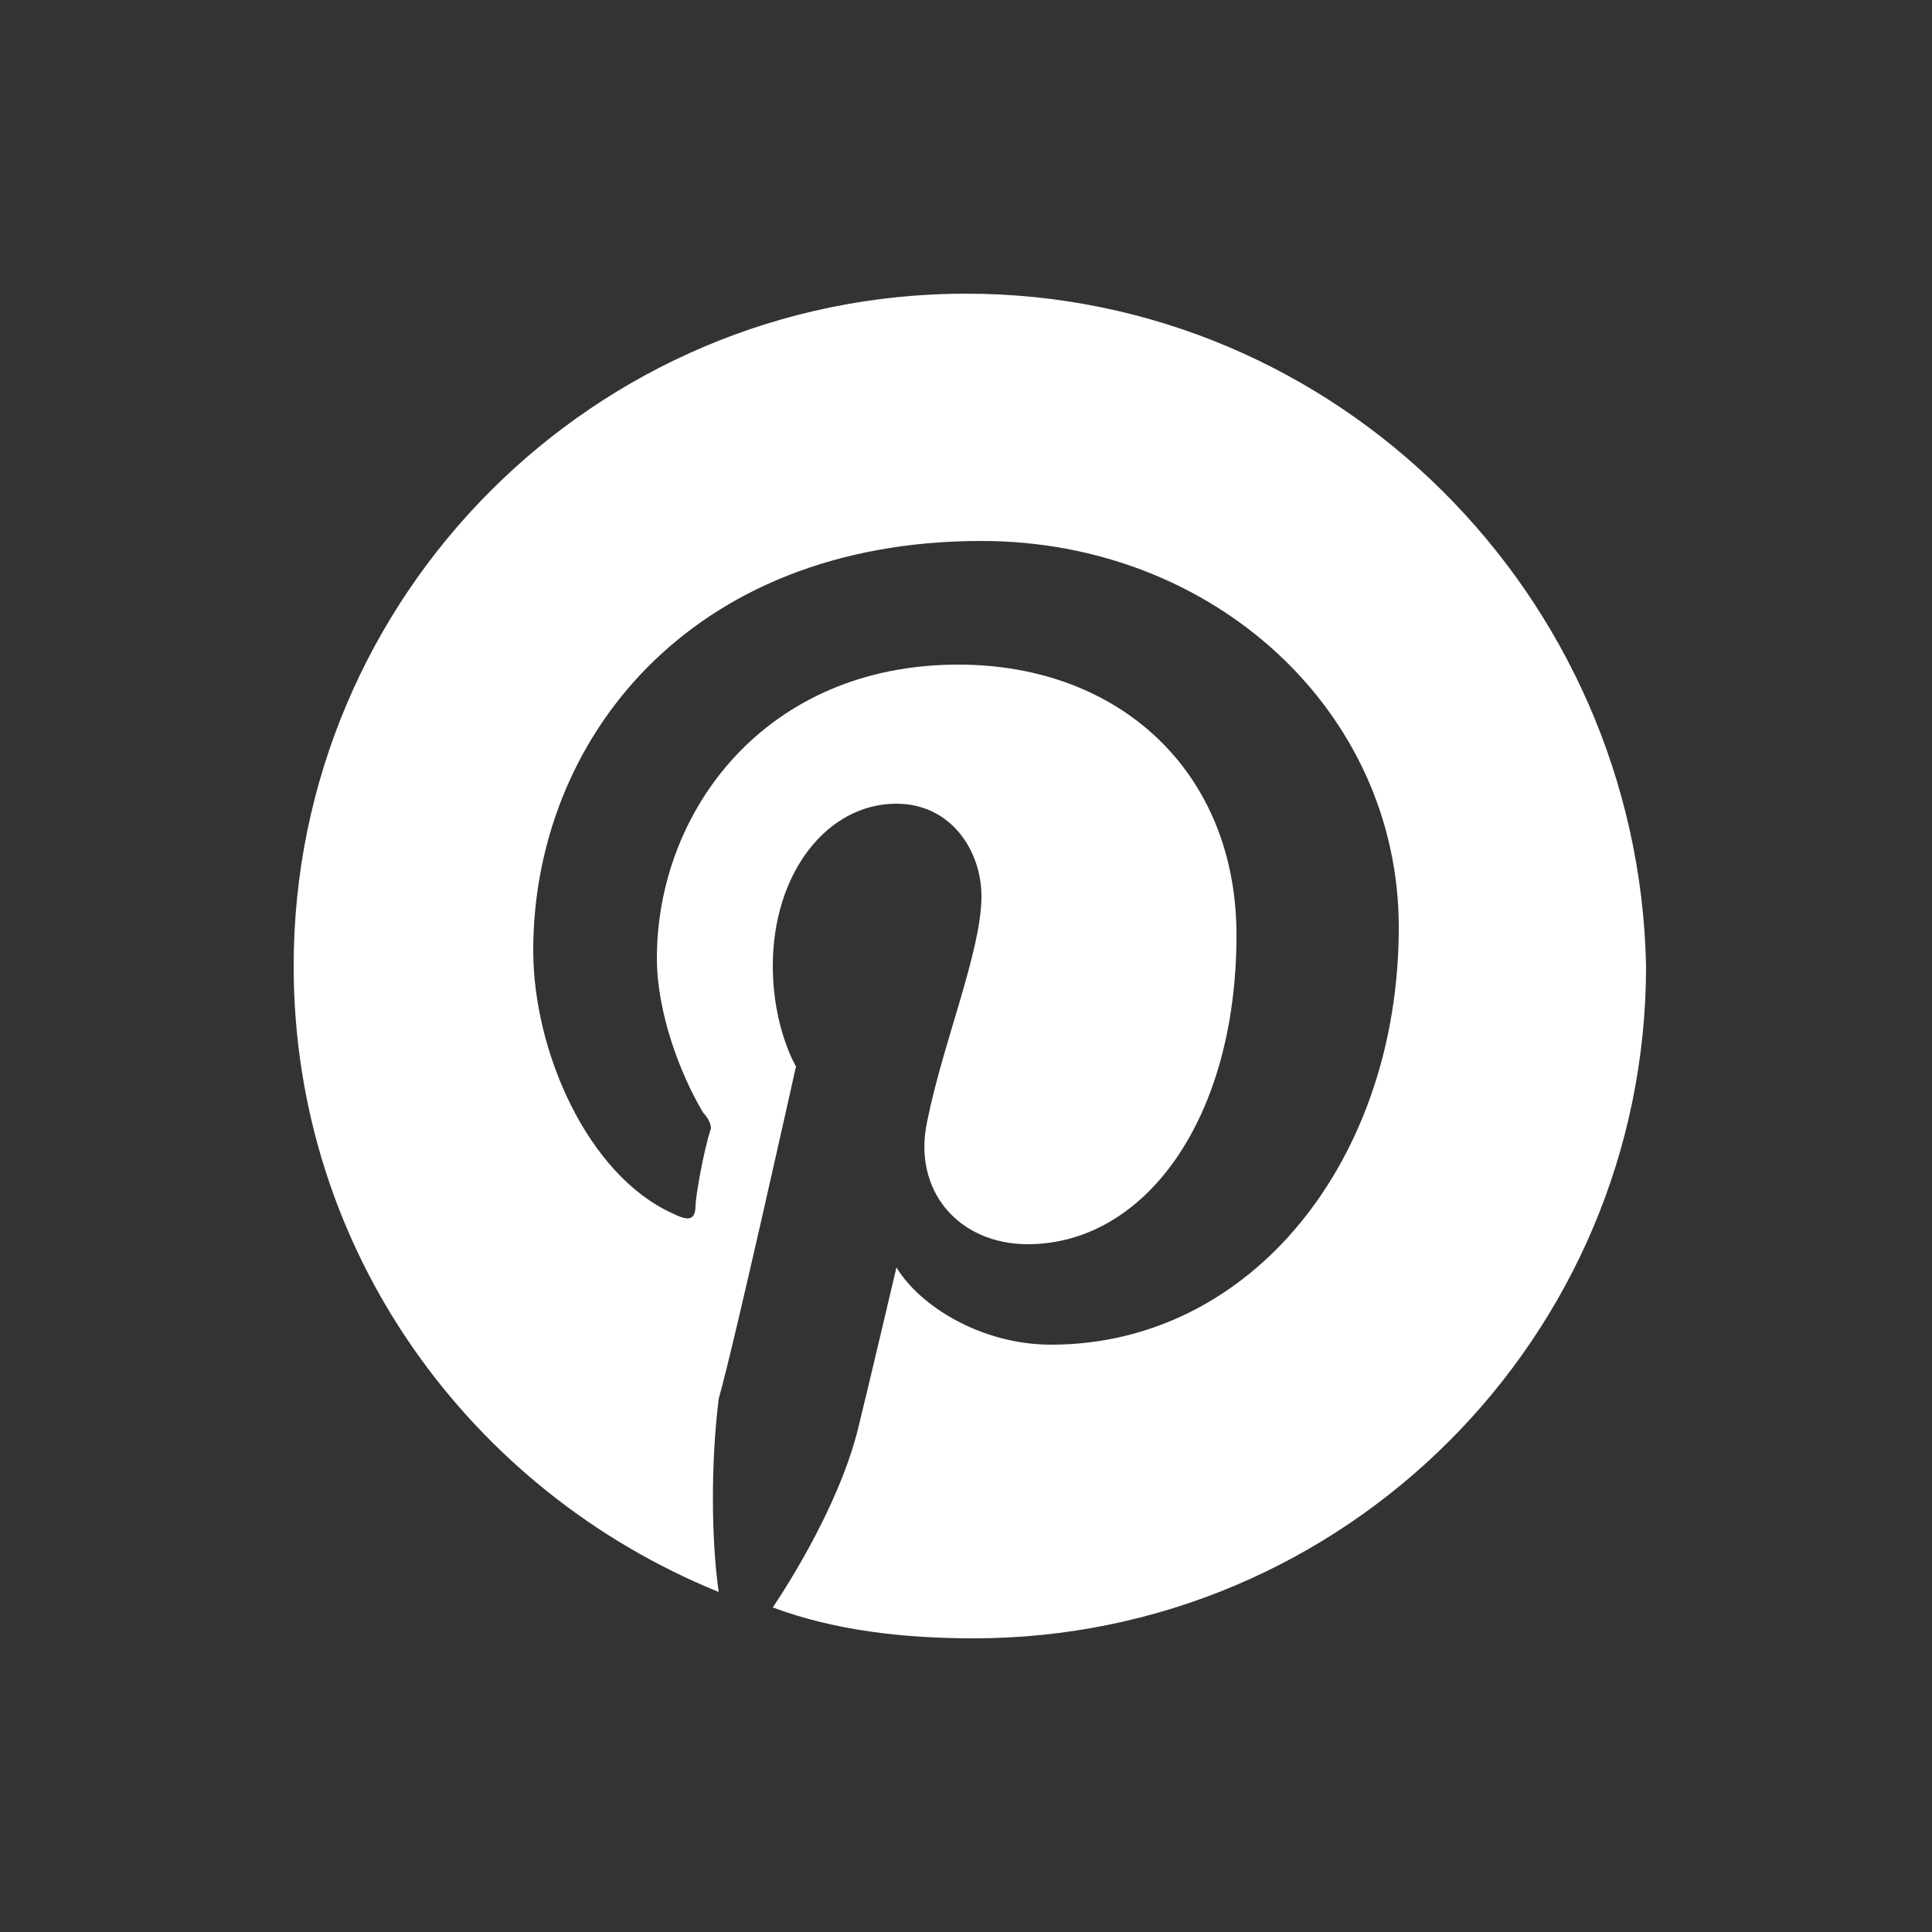 <?xml version="1.0" encoding="utf-8"?>
<!-- Generator: Adobe Illustrator 19.0.0, SVG Export Plug-In . SVG Version: 6.00 Build 0)  -->
<svg version="1.1" id="Layer_1" xmlns="http://www.w3.org/2000/svg" xmlns:xlink="http://www.w3.org/1999/xlink" x="0px" y="0px"
	 viewBox="0 0 25 25" style="enable-background:new 0 0 25 25;" xml:space="preserve">
<rect x="0" y="0" width="25" height="25" fill="#333333" stroke="none"/>
<style type="text/css">
	.st0{fill:#FFFFFF;}
</style>
<g id="XMLID_1_">
	<path id="XMLID_6_" class="st0" d="M12.5,3.8c-4.8,0-8.7,3.9-8.7,8.7c0,3.7,2.3,6.8,5.5,8.1c-0.1-0.7-0.1-1.7,0-2.5
		c0.2-0.7,1-4.3,1-4.3s-0.3-0.5-0.3-1.3c0-1.2,0.7-2.1,1.6-2.1c0.7,0,1.1,0.6,1.1,1.2c0,0.7-0.5,1.9-0.7,2.9
		c-0.2,0.9,0.4,1.6,1.3,1.6c1.5,0,2.7-1.6,2.7-4c0-2.1-1.5-3.5-3.6-3.5c-2.5,0-3.9,1.9-3.9,3.8c0,0.7,0.3,1.5,0.6,2
		c0.1,0.1,0.1,0.2,0.1,0.2c-0.1,0.3-0.2,0.9-0.2,1c0,0.2-0.1,0.2-0.3,0.1c-1.1-0.5-1.8-2.1-1.8-3.4c0-2.7,2-5.3,5.8-5.3
		c3,0,5.4,2.2,5.4,5c0,3-1.9,5.4-4.5,5.4c-0.9,0-1.7-0.5-2-1c0,0-0.4,1.7-0.5,2.1c-0.2,0.8-0.7,1.7-1.1,2.3c0.8,0.3,1.7,0.4,2.6,0.4
		c4.8,0,8.7-3.9,8.7-8.7C21.2,7.7,17.3,3.8,12.5,3.8z"/>
</g>
</svg>
